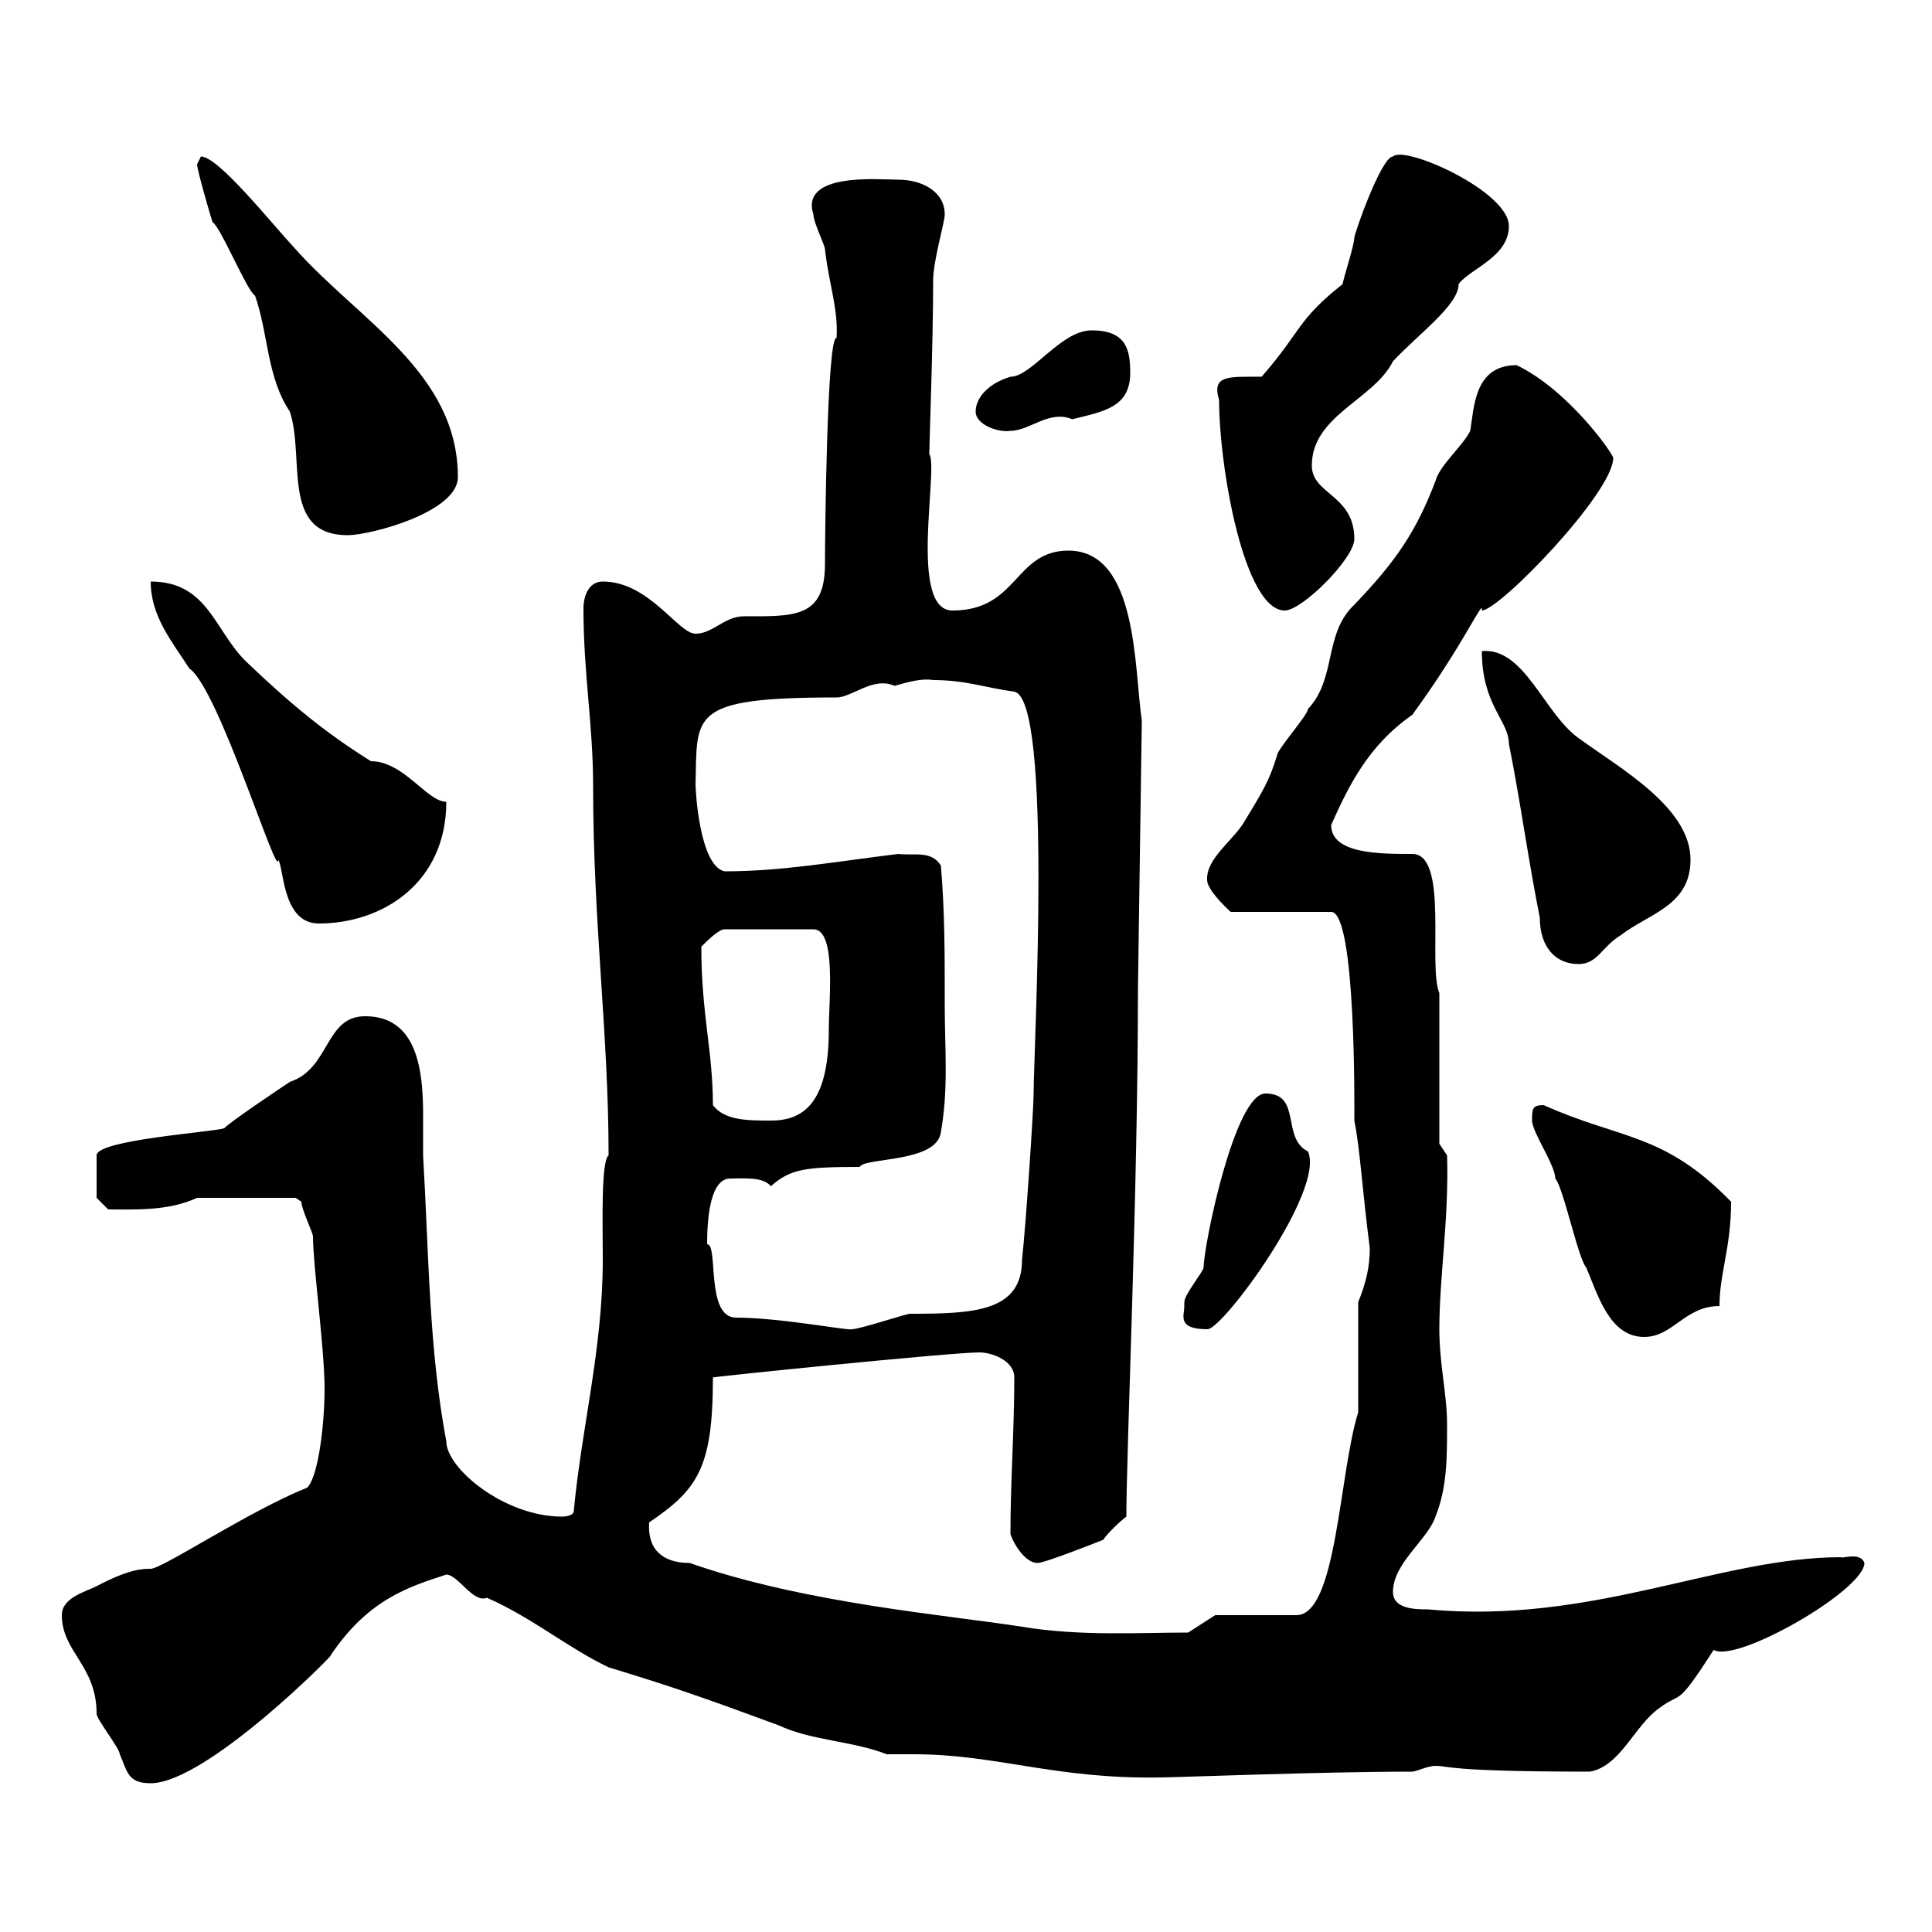 <svg xmlns="http://www.w3.org/2000/svg" xmlns:xlink="http://www.w3.org/1999/xlink" width="300" height="300"><path d="M9.60 250.80C9.60 256.50 15 258.60 15 266.10C15 267 18.60 271.50 18.60 272.40C19.80 275.10 19.80 276.90 23.40 276.90C32.10 276.90 52.50 256.20 51.30 257.10C57.30 248.10 63.90 246.30 69.30 244.50C71.10 244.50 73.50 249 75.60 248.10C82.50 251.10 88.20 255.90 94.50 258.90C104.40 261.90 109.50 263.70 120.90 267.90C126 270.30 132.30 270.30 137.70 272.40C139.20 272.40 140.70 272.40 141.90 272.40C154.80 272.40 163.80 276.30 180.30 276C182.40 276 205.20 275.10 219.30 275.10C219.90 275.10 221.70 274.20 222.90 274.20C225 274.20 224.70 275.10 246.90 275.10C251.70 274.20 253.80 267.90 257.70 265.20C261.30 262.50 260.10 265.50 266.10 256.20C269.70 258.30 289.50 246.90 289.50 242.70C288.90 240.90 285.90 242.10 285.90 241.80C267 241.80 247.20 252.30 221.70 249.90C219.90 249.90 216.30 249.90 216.30 247.20C216.30 242.70 221.70 239.10 222.90 235.50C224.70 231 224.70 226.50 224.70 221.10C224.70 216.60 223.50 211.80 223.50 206.40C223.50 198.30 225 189.30 224.70 179.40L223.50 177.60L223.50 154.20C221.70 150 225 132.60 219.30 132.60C214.20 132.60 206.70 132.60 206.70 128.10C209.40 122.10 212.40 115.80 219.30 111C227.40 99.90 230.40 92.70 230.10 94.80C232.80 94.80 250.50 76.50 250.50 71.10C250.50 70.50 243.60 60.60 235.50 56.70C228.90 56.70 228.90 63.30 228.30 66.90C227.10 69.30 223.50 72.30 222.90 74.70C219.90 82.50 216.90 87 210.30 93.90C205.50 98.40 207.60 105.30 203.10 110.10C203.10 111 198.30 116.40 198.30 117.30C197.10 121.20 196.20 122.70 192.90 128.10C190.80 131.10 186.90 133.80 187.50 137.10C188.10 138.90 190.80 141.30 191.10 141.60L206.70 141.60C210.60 141.60 210.30 172.50 210.30 174C211.20 178.50 211.50 184.50 212.70 193.80C212.70 196.80 212.10 199.20 210.90 202.20L210.90 219.30C207.90 228.90 207.60 250.80 201.30 250.80L188.70 250.80L184.50 253.50C177 253.50 167.70 254.10 158.70 252.60C147.30 250.80 125.10 249 107.10 242.70C102.90 242.70 100.50 240.60 100.80 236.40C108.30 231.30 110.70 228 110.70 213.90C109.50 213.90 147.60 210 152.10 210C153.90 210 157.50 211.20 157.50 213.90C157.50 222 156.90 230.10 156.90 238.20C157.50 240 159.30 242.70 161.10 242.70C162.30 242.70 171.30 239.10 171.30 239.10C171.90 238.20 173.70 236.40 174.90 235.50C174.90 225.30 176.70 184.80 176.70 153.60L177.30 111.90C176.10 103.80 176.70 85.50 165.90 85.50C157.50 85.50 158.10 94.80 147.90 94.80C141 94.80 145.80 72.60 144.30 70.50C144.30 68.70 144.90 53.40 144.90 43.50C144.90 40.50 146.70 34.50 146.70 33.30C146.70 29.70 143.10 27.90 139.50 27.90C136.50 27.90 124.20 26.70 126.30 33.30C126.30 34.50 128.10 38.10 128.10 38.70C128.70 44.10 130.20 48 129.90 52.50C128.40 51.90 128.10 83.70 128.10 87.60C128.10 96 123.30 95.70 115.50 95.70C112.50 95.70 110.70 98.40 108 98.40C105.30 98.40 100.80 90.30 93.60 90.30C91.50 90.30 90.60 92.40 90.60 94.50C90.60 104.70 92.10 112.50 92.10 122.10C92.10 143.40 94.50 160.50 94.50 179.40C93.30 180.30 93.60 190.20 93.60 195.60C93.60 209.40 90.30 221.70 89.10 234.60C89.10 235.50 87.30 235.50 87.30 235.50C78.30 235.50 69.30 228 69.30 223.80C66.60 209.40 66.60 195 65.70 179.40C65.70 177.60 65.70 175.50 65.70 173.10C65.70 166.20 64.80 157.80 56.70 157.80C50.40 157.80 51.30 165.90 45 168C44.10 168.60 36 174 34.80 175.20C33 175.80 15 177 15 179.40L15 186L16.80 187.80C20.70 187.80 26.10 188.10 30.60 186L45.90 186C45.90 186 46.80 186.60 46.80 186.60C46.80 187.80 48.60 191.40 48.60 192C48.60 196.50 50.40 209.40 50.40 215.70C50.40 220.80 49.50 229.20 47.70 231C38.70 234.60 25.20 243.60 23.40 243.60C22.20 243.60 20.10 243.60 15 246.30C13.20 247.20 9.60 248.10 9.60 250.80ZM237.90 174C237.90 175.80 241.50 180.90 241.50 183C242.70 184.20 245.10 195.60 246.30 196.80C248.10 201 249.90 207.60 255.30 207.60C259.80 207.60 261.60 202.80 267 202.80C267 197.70 268.80 193.80 268.80 186.60C258.30 175.80 251.70 177 239.70 171.60C237.90 171.60 237.90 172.20 237.90 174ZM114.30 204.60C109.50 204.60 111.60 193.20 109.80 193.20C109.80 188.70 110.40 183 113.40 183C115.50 183 118.50 182.70 119.70 184.20C122.70 181.50 125.10 181.20 133.50 181.20C134.10 179.70 145.50 180.60 146.10 175.80C147.30 168.90 146.70 163.20 146.70 156C146.70 147.90 146.70 141.60 146.10 134.40C144.60 132 141.90 132.90 139.50 132.60C129.60 133.80 121.50 135.30 112.50 135.30C108.60 134.40 108 122.70 108 121.80C108.30 111 106.80 108.30 129.90 108.30C132.30 108.30 135.60 105 138.90 106.50C141 105.90 143.10 105.30 144.90 105.60C150 105.60 153 106.80 157.50 107.40C163.50 108.60 160.50 162.90 160.50 169.80C160.50 172.20 159.30 190.20 158.70 195.60C158.70 203.70 151.20 204 141.30 204C140.70 204 133.50 206.40 132.30 206.40C132 206.70 121.20 204.60 114.30 204.60ZM183.90 202.80C183.90 204.30 182.70 206.40 187.50 206.40C189.90 206.40 205.80 184.80 203.10 178.80C198.90 176.70 202.20 169.80 196.50 169.80C191.70 169.80 186.90 193.50 186.90 196.80C186.90 197.40 183.90 201 183.90 202.20C183.90 202.20 183.90 202.80 183.90 202.80ZM110.70 171.60C110.70 163.20 108.90 157.50 108.90 147C109.80 146.10 111.60 144.30 112.50 144.30L126.30 144.30C129.90 144.30 128.70 155.10 128.70 159.90C128.70 171.60 124.50 174 119.70 174C116.10 174 112.50 174 110.70 171.60ZM230.10 101.10C230.10 109.50 234.30 111.90 234.30 115.50C236.10 124.50 237.30 133.50 239.10 142.50C239.10 147 241.50 149.70 245.10 149.70C248.10 149.70 248.70 147 251.70 145.20C255.90 141.90 262.50 140.70 262.50 133.50C262.50 125.40 251.70 119.40 245.10 114.60C239.70 110.70 236.70 100.50 230.10 101.10ZM23.40 90.30C23.40 95.70 26.70 99.60 29.40 103.80C33.90 106.80 43.20 137.10 43.20 133.50C44.10 134.70 43.80 143.40 49.50 143.40C59.40 143.40 69.30 137.10 69.30 124.50C66.30 124.50 62.70 118.20 57.60 118.20C50.40 113.70 45 109.20 38.40 102.90C33.30 98.10 32.40 90.30 23.40 90.30ZM189.30 62.10C189.30 72.60 193.20 94.80 199.50 94.80C202.20 94.80 210.30 86.70 210.30 83.70C210.30 76.80 203.70 76.80 203.70 72.30C203.70 64.50 213.30 62.10 216.30 56.10C220.20 51.90 226.50 47.40 226.50 44.10C228.30 41.70 234.30 39.90 234.30 35.10C234.30 29.70 218.10 22.50 216.30 24.30C214.50 24.30 210.30 36.30 210.30 36.90C210.30 38.10 208.50 43.50 208.50 44.10C201.30 49.80 202.20 51.30 195.90 58.50C190.80 58.50 188.10 58.20 189.30 62.10ZM30.60 25.50C30.60 26.40 32.70 33.60 33 34.50C34.20 35.10 38.40 45.30 39.60 45.90C41.70 51.90 41.40 58.50 45 63.90C47.40 71.10 43.50 83.10 54 83.10C57.60 83.10 71.10 79.50 71.10 74.10C71.10 57.90 55.80 49.80 45.90 38.70C42 34.50 33.90 24.30 31.20 24.30ZM151.50 63.90C151.50 66 155.10 67.20 156.90 66.90C159.90 66.90 162.90 63.60 166.50 65.10C171.30 63.90 175.50 63.30 175.50 57.90C175.50 54.30 174.90 51.30 169.50 51.30C164.70 51.30 160.20 58.50 156.90 58.50C153 59.70 151.50 62.10 151.50 63.90Z"/></svg>